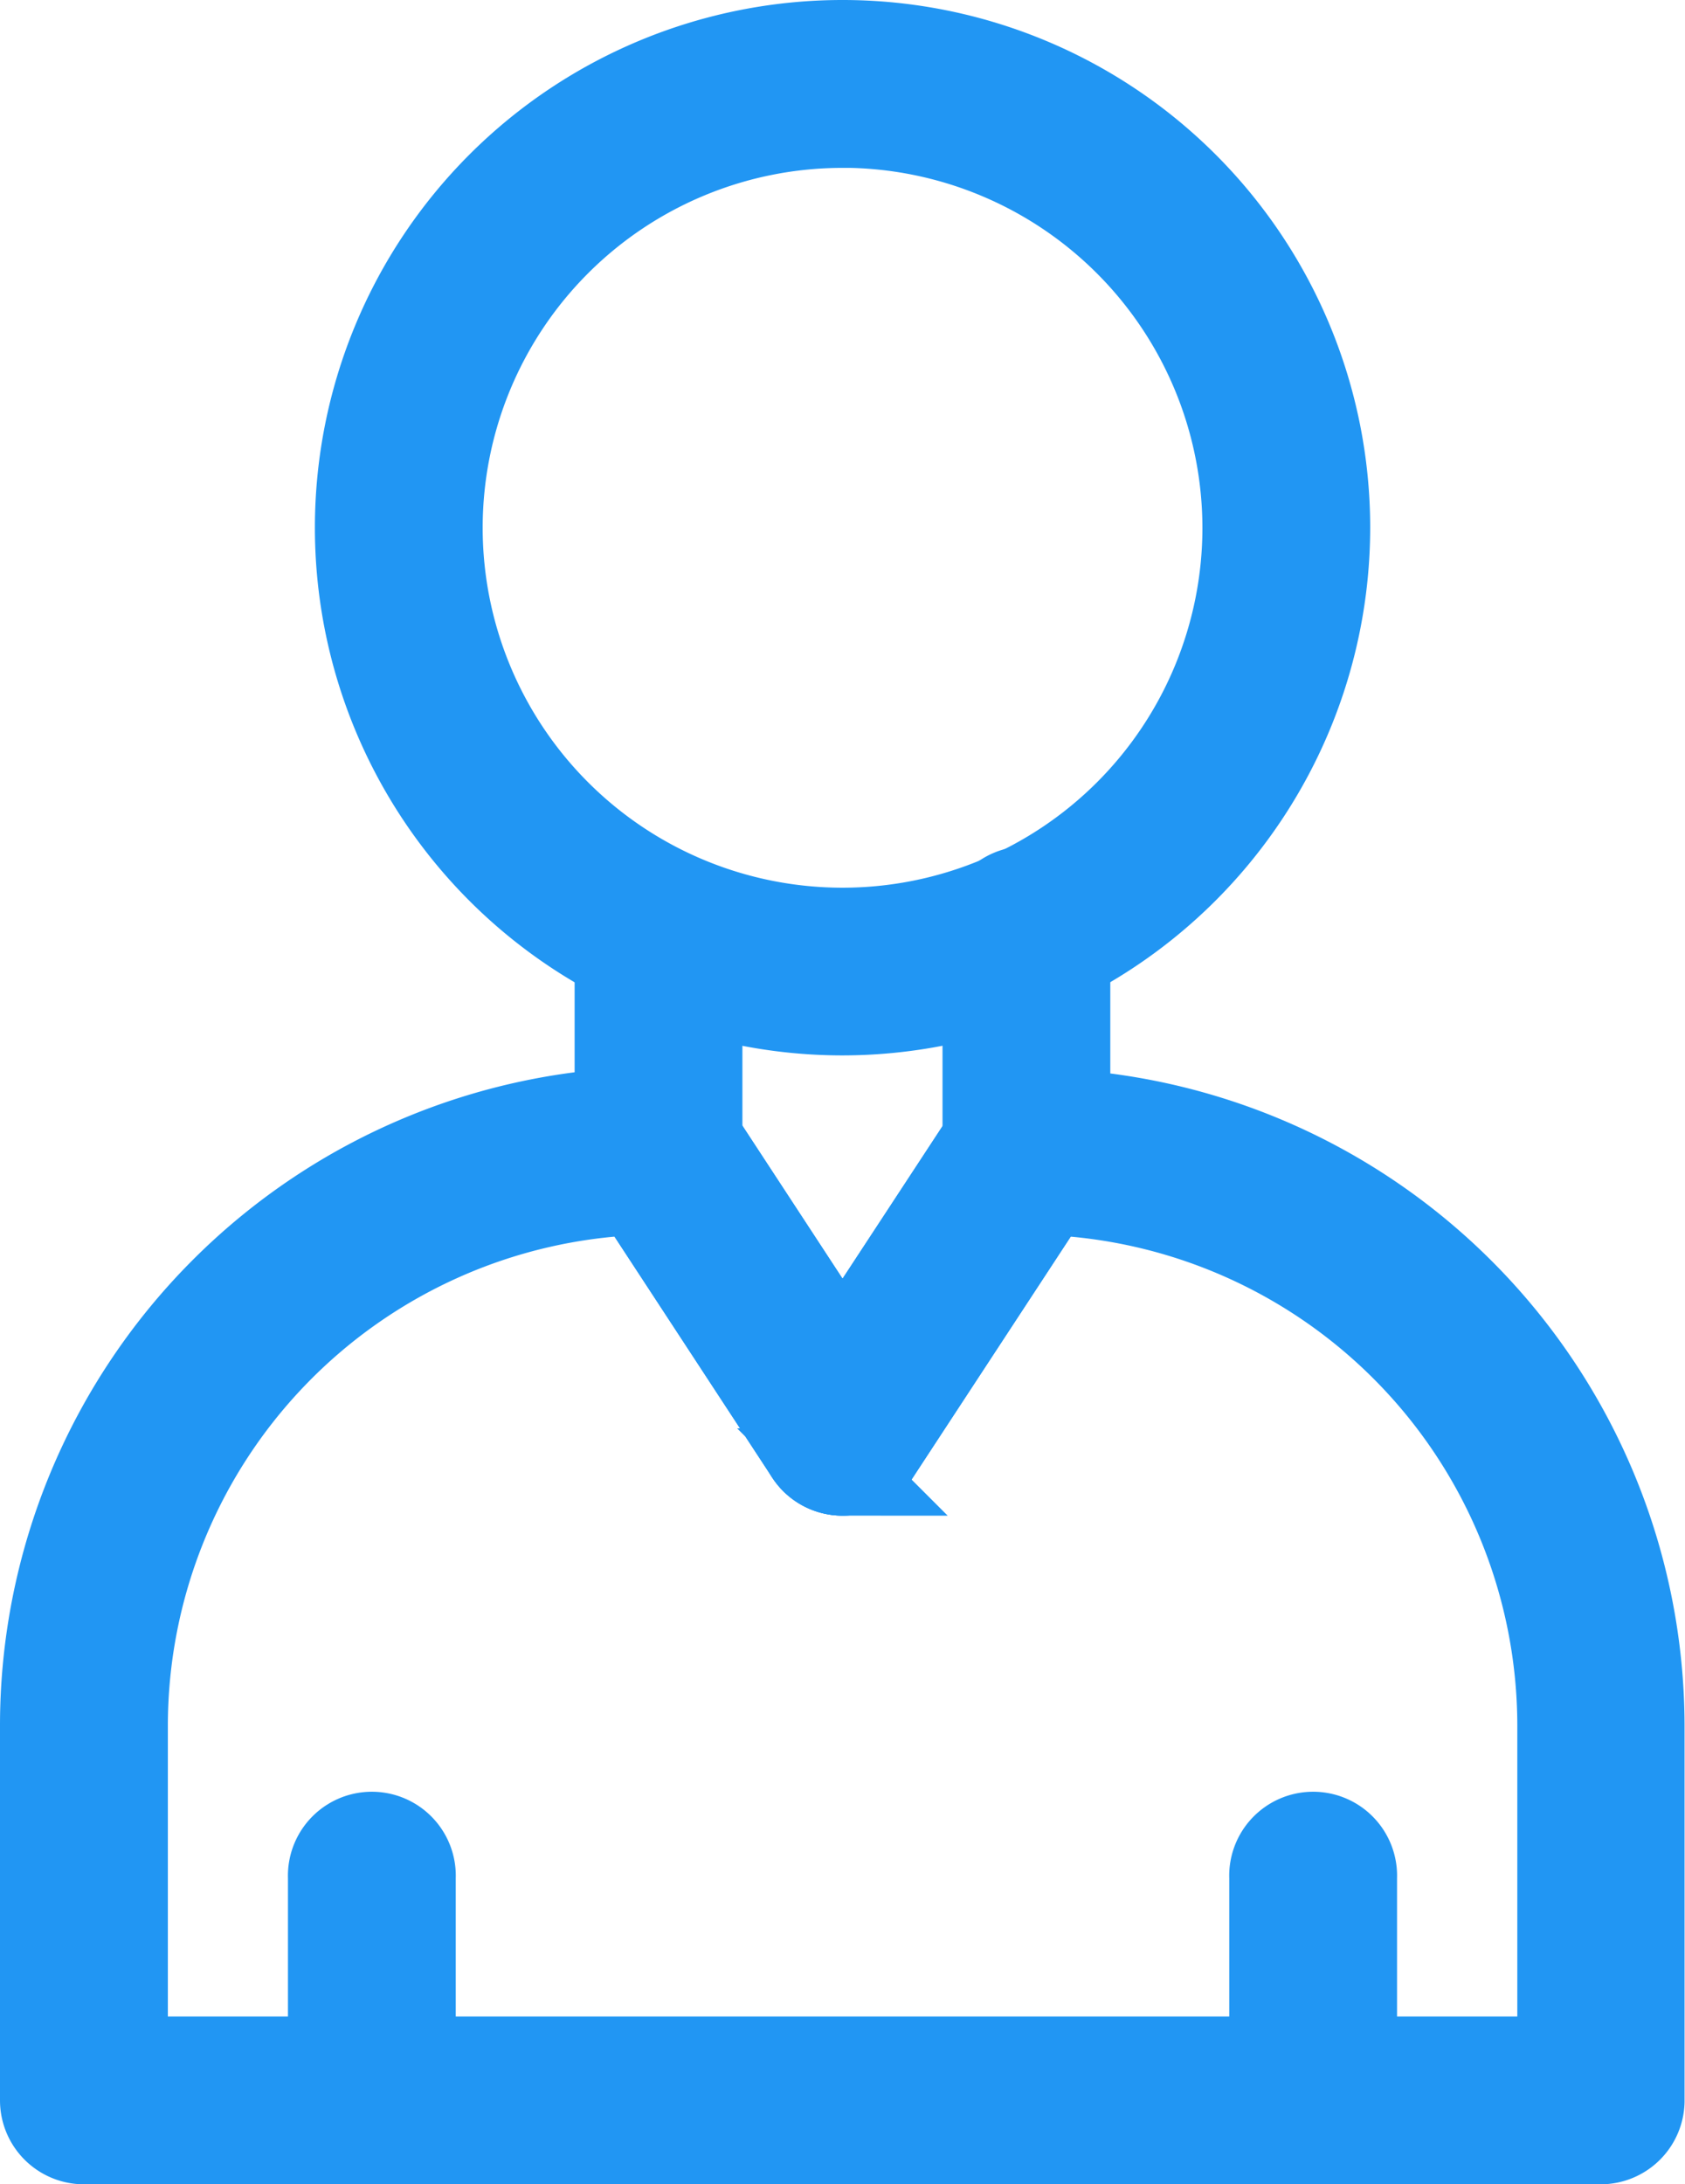 <svg xmlns="http://www.w3.org/2000/svg" width="19.333" height="25.059" viewBox="0 0 19.333 25.059">
  <g id="Group_51395" data-name="Group 51395" transform="translate(-13.834 -10.971)">
    <g id="user" transform="translate(-168.666 -72.529)">
      <path id="Path_138598" data-name="Path 138598" d="M671.213,799.091a.463.463,0,0,1-.463-.463v-2.556a.463.463,0,1,1,.925,0v2.556A.463.463,0,0,1,671.213,799.091Z" transform="translate(-473.646 -691.032)" fill="#2196f3" stroke="#2196f3" stroke-width="1"/>
      <path id="Path_138599" data-name="Path 138599" d="M297.713,799.091a.463.463,0,0,1-.463-.463v-2.556a.463.463,0,1,1,.925,0v2.556A.463.463,0,0,1,297.713,799.091Z" transform="translate(-110.946 -691.032)" fill="#2196f3" stroke="#2196f3" stroke-width="1"/>
      <g id="Group_51247" data-name="Group 51247" transform="translate(183 84)">
        <path id="Path_138600" data-name="Path 138600" d="M200.871,519.031H183.463a.463.463,0,0,1-.463-.463v-4.3a7.056,7.056,0,0,1,7.056-7.056.463.463,0,0,1,.387.208l1.724,2.634,1.722-2.629,0,0,0,0a.462.462,0,0,1,.383-.2,7.056,7.056,0,0,1,7.056,7.056v4.3A.463.463,0,0,1,200.871,519.031Zm-16.945-.925h16.483v-3.84a6.138,6.138,0,0,0-5.883-6.125l-1.971,3.01a.463.463,0,0,1-.774,0l-1.972-3.01a6.137,6.137,0,0,0-5.883,6.125Z" transform="translate(-183 -494.972)" fill="#2196f3" stroke="#2196f3" stroke-width="1"/>
        <path id="Path_138601" data-name="Path 138601" d="M313.494,95.108a5.554,5.554,0,1,1,5.554-5.554A5.56,5.56,0,0,1,313.494,95.108Zm0-10.182a4.629,4.629,0,1,0,4.629,4.629A4.634,4.634,0,0,0,313.494,84.925Z" transform="translate(-304.327 -84)" fill="#2196f3" stroke="#2196f3" stroke-width="1"/>
        <path id="Path_138602" data-name="Path 138602" d="M413.583,426.992a.463.463,0,0,1-.387-.209l-2.11-3.224a.465.465,0,0,1-.076-.254v-2.513a.463.463,0,0,1,.925,0v2.376l2.035,3.107a.463.463,0,0,1-.388.716Z" transform="translate(-404.417 -410.604)" fill="#2196f3" stroke="#2196f3" stroke-width="1"/>
        <path id="Path_138603" data-name="Path 138603" d="M484.458,427.021a.463.463,0,0,1-.387-.717l2.035-3.1v-2.378a.463.463,0,1,1,.925,0v2.516a.463.463,0,0,1-.076.253l-2.106,3.212A.463.463,0,0,1,484.458,427.021Z" transform="translate(-475.292 -410.633)" fill="#2196f3" stroke="#2196f3" stroke-width="1"/>
      </g>
    </g>
  </g>
</svg>

